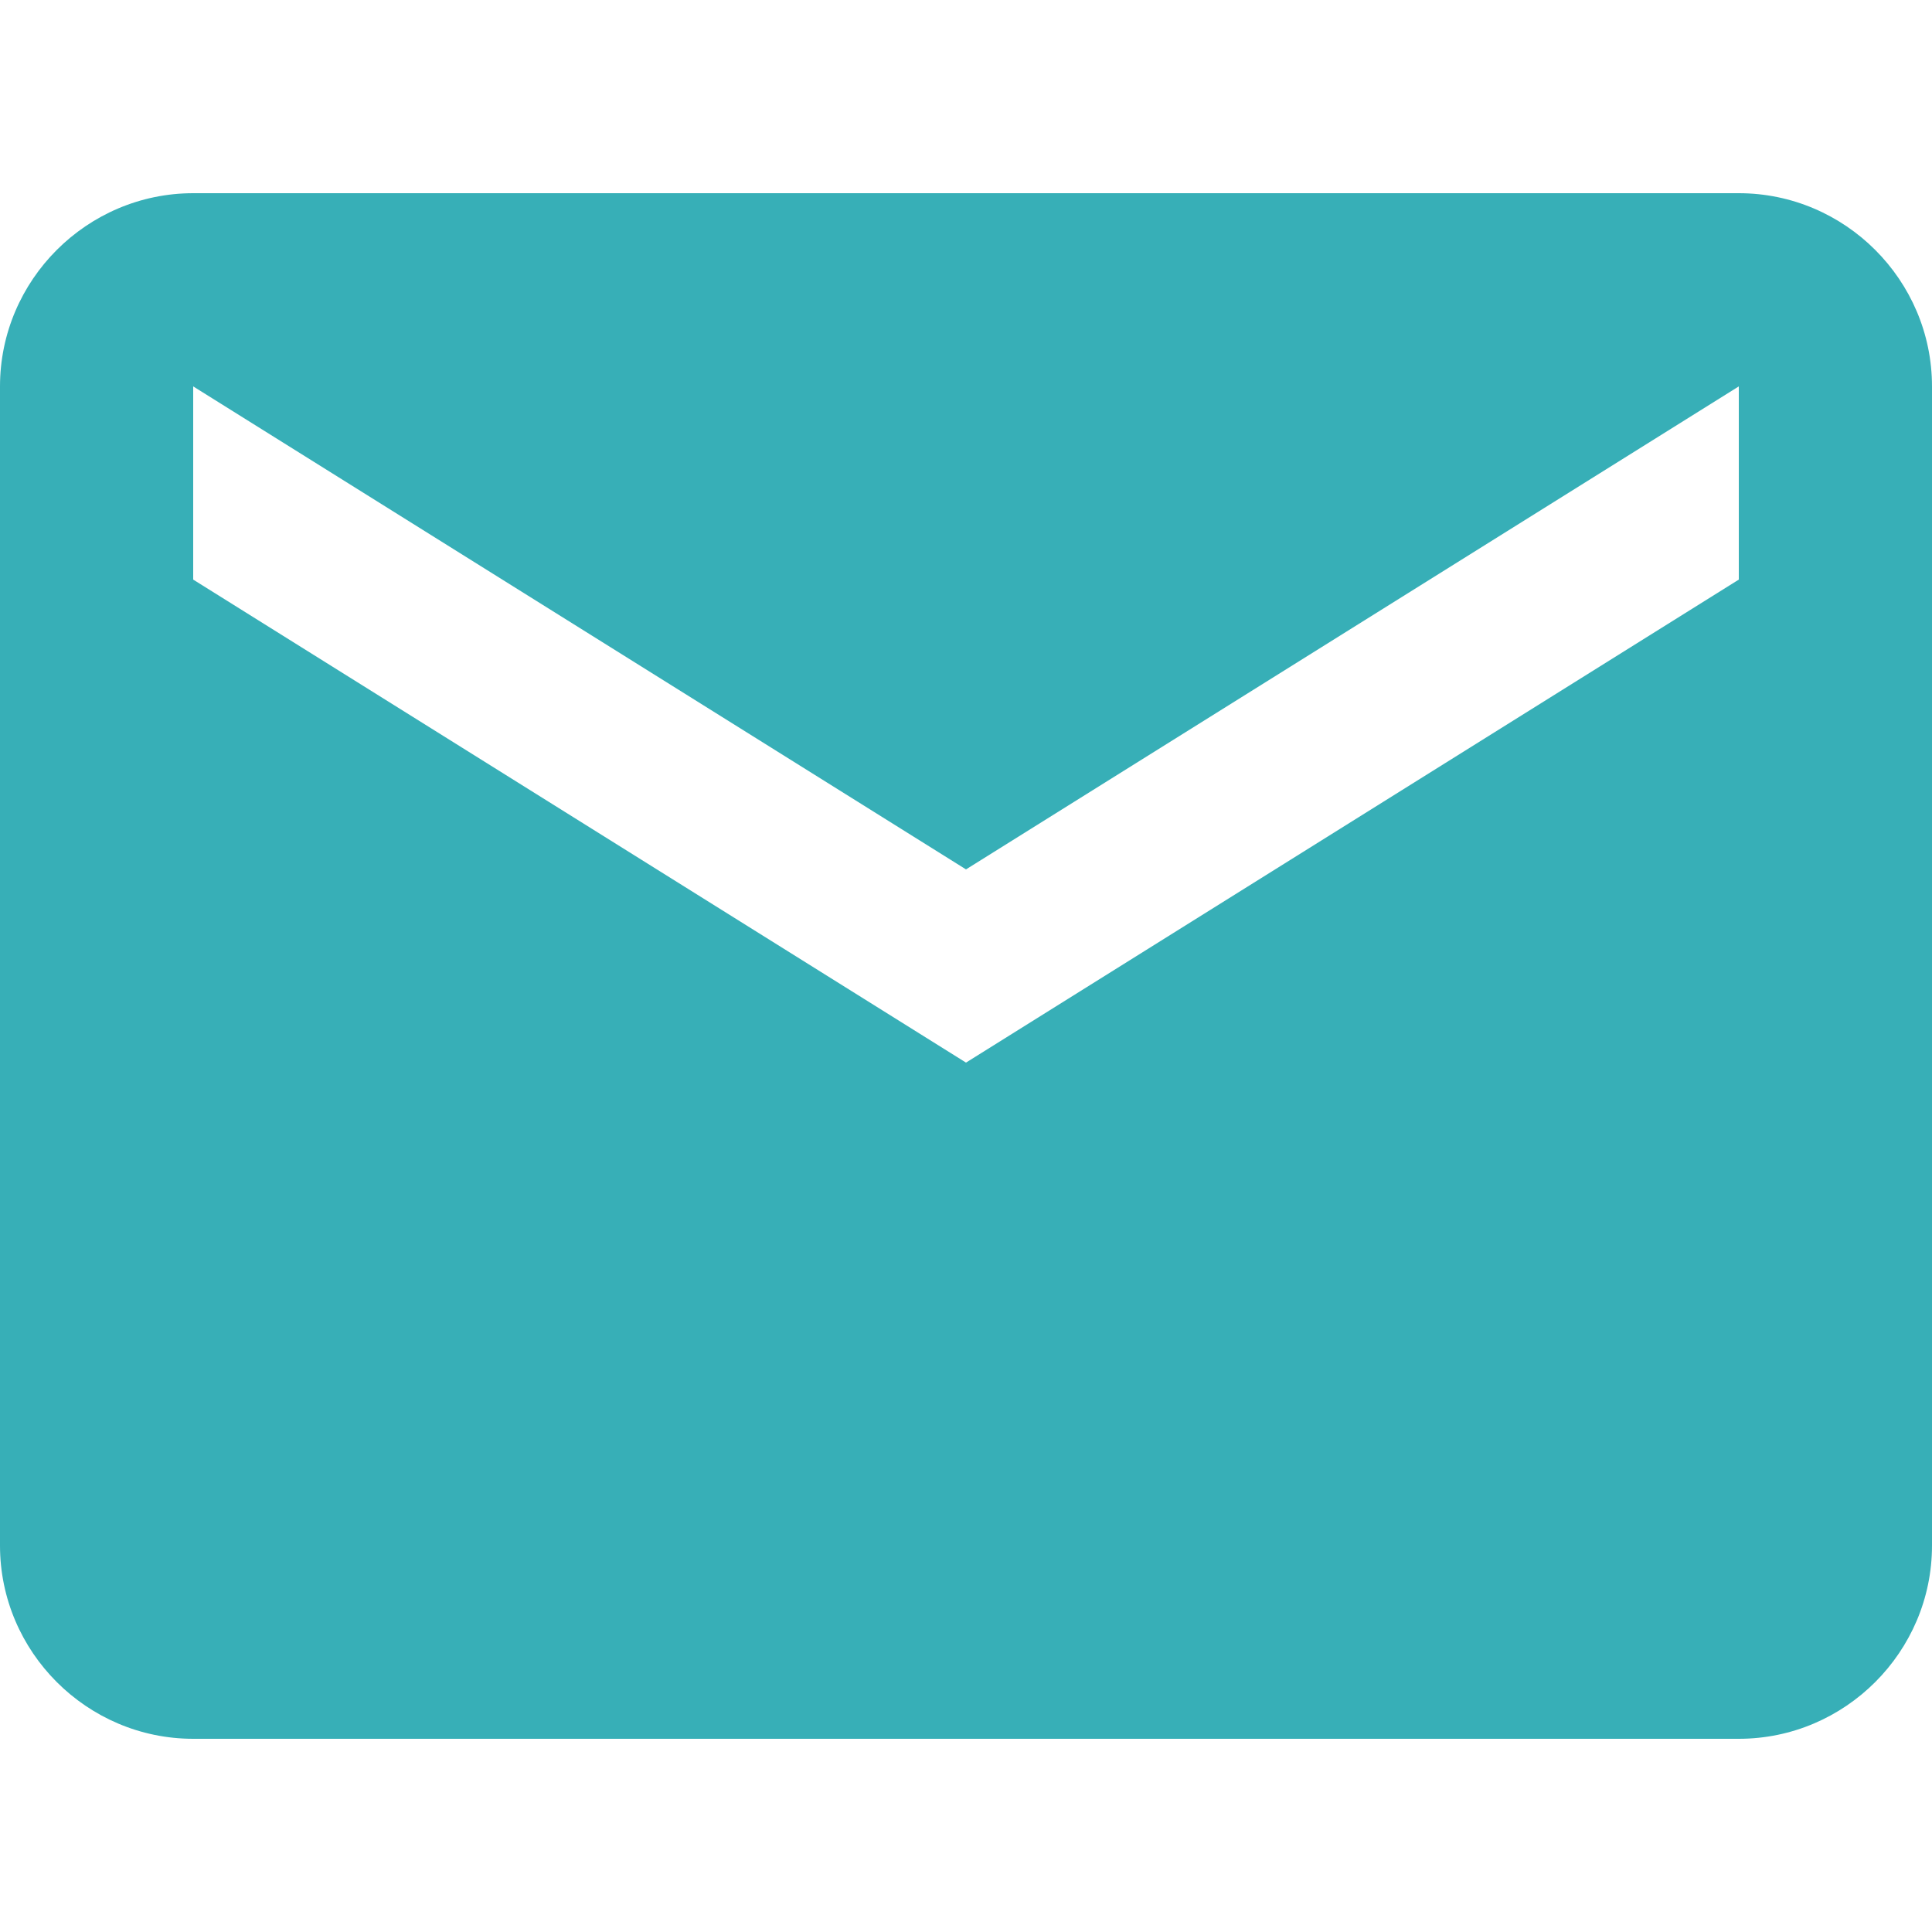 <?xml version="1.0" encoding="utf-8"?>
<!-- Generator: Adobe Illustrator 27.0.0, SVG Export Plug-In . SVG Version: 6.00 Build 0)  -->
<svg version="1.1" id="Vrstva_1" xmlns="http://www.w3.org/2000/svg" xmlns:xlink="http://www.w3.org/1999/xlink" x="0px" y="0px"
	 viewBox="0 0 20 20" style="enable-background:new 0 0 20 20;" xml:space="preserve">
<style type="text/css">
	.st0{fill:#37AFB7;}
</style>
<path id="Icon_material-email" class="st0" d="M18,2H2C0.9,2,0,2.9,0,4l0,12c0,1.1,0.9,2,2,2h16c1.1,0,2-0.9,2-2V4
	C20,2.9,19.1,2,18,2C18,2,18,2,18,2z M18,6l-8,5L2,6V4l8,5l8-5L18,6z"/>
</svg>

